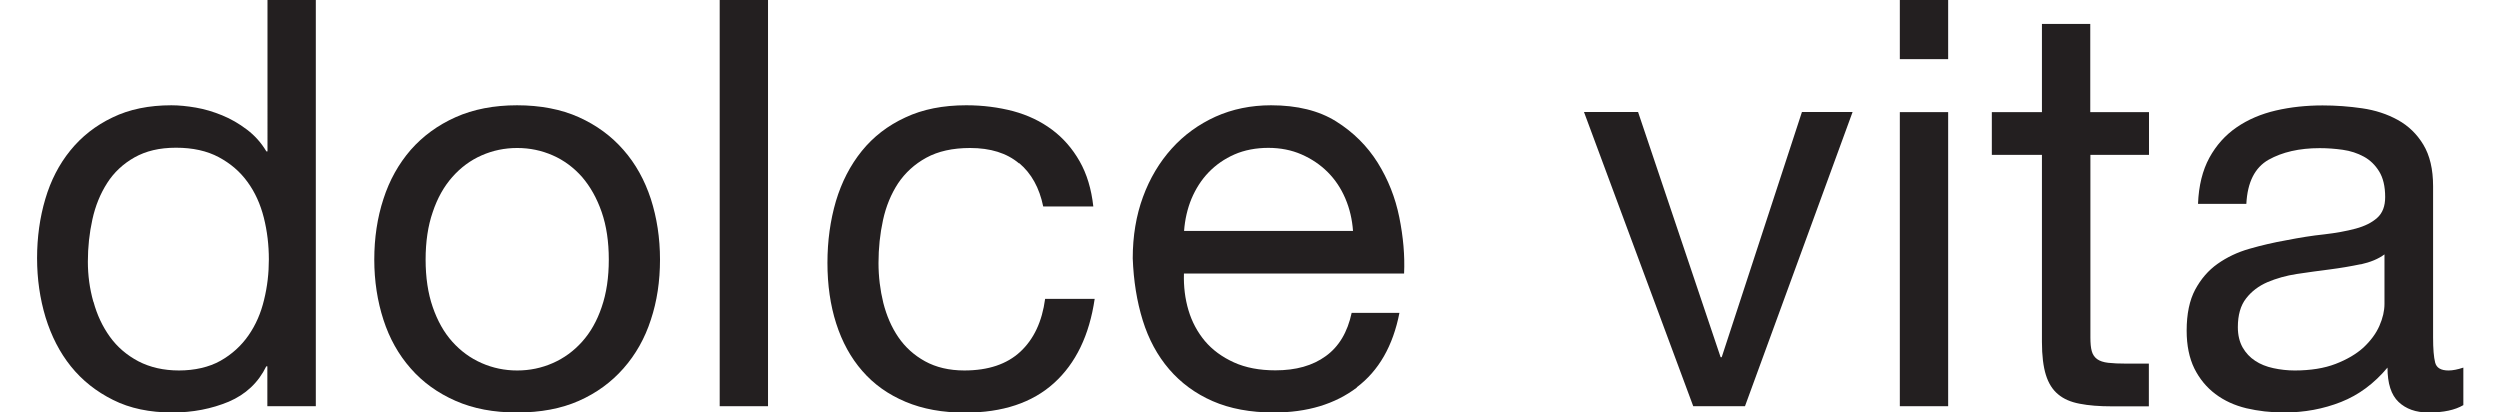 <svg xmlns:xlink="http://www.w3.org/1999/xlink" xmlns="http://www.w3.org/2000/svg" id="a" viewBox="0 0 177.21 30.13" width="200"  height="33" ><defs><style>.b{fill:#231f20;}</style></defs><path class="b" d="M16.83,29.67v-2.91h-.08c-.58,1.19-1.5,2.05-2.74,2.58-1.25,.52-2.62,.79-4.11,.79-1.66,0-3.11-.3-4.34-.92-1.23-.61-2.26-1.43-3.08-2.45-.82-1.02-1.43-2.22-1.85-3.58-.41-1.36-.62-2.8-.62-4.32s.2-2.97,.6-4.32c.4-1.36,1.01-2.54,1.83-3.55,.82-1.01,1.84-1.82,3.08-2.41,1.23-.6,2.67-.89,4.3-.89,.55,0,1.15,.06,1.79,.17,.64,.11,1.27,.3,1.91,.56,.64,.26,1.24,.61,1.81,1.04,.57,.43,1.05,.96,1.43,1.6h.08V0h3.53V29.67h-3.53Zm-12.7-7.63c.26,.96,.66,1.81,1.2,2.56,.54,.75,1.23,1.34,2.08,1.79,.85,.44,1.84,.67,2.97,.67s2.2-.24,3.03-.71c.83-.47,1.51-1.09,2.04-1.85,.53-.76,.91-1.63,1.14-2.6,.24-.97,.35-1.95,.35-2.95,0-1.05-.12-2.07-.37-3.06-.25-.98-.64-1.85-1.19-2.6-.54-.75-1.24-1.35-2.1-1.81-.86-.46-1.9-.69-3.12-.69s-2.2,.24-3.04,.71c-.83,.47-1.5,1.1-1.99,1.87-.5,.78-.86,1.66-1.08,2.66-.22,1-.33,2.02-.33,3.08,0,1,.13,1.97,.4,2.93Z"/><path class="b" d="M25.31,14.53c.44-1.37,1.11-2.56,1.99-3.58,.89-1.01,1.98-1.81,3.28-2.39,1.3-.58,2.8-.87,4.49-.87s3.22,.29,4.51,.87c1.29,.58,2.38,1.38,3.26,2.39,.89,1.01,1.55,2.21,2,3.58,.44,1.37,.67,2.85,.67,4.43s-.22,3.05-.67,4.4c-.44,1.36-1.11,2.54-2,3.55-.89,1.01-1.97,1.8-3.26,2.37-1.29,.57-2.79,.85-4.51,.85s-3.19-.28-4.49-.85c-1.3-.57-2.4-1.36-3.28-2.37-.89-1.01-1.55-2.19-1.99-3.55-.44-1.36-.67-2.83-.67-4.4s.22-3.06,.67-4.43Zm3.6,7.9c.35,1.01,.82,1.85,1.43,2.53,.61,.68,1.32,1.2,2.14,1.56,.82,.36,1.68,.54,2.6,.54s1.78-.18,2.6-.54c.82-.36,1.53-.88,2.14-1.56,.61-.68,1.09-1.52,1.43-2.53,.35-1.01,.52-2.17,.52-3.47s-.17-2.46-.52-3.47c-.35-1.01-.83-1.86-1.43-2.56-.61-.69-1.32-1.22-2.14-1.58-.82-.36-1.68-.54-2.6-.54s-1.78,.18-2.6,.54c-.82,.36-1.53,.89-2.14,1.58-.61,.69-1.09,1.54-1.43,2.56-.35,1.01-.52,2.17-.52,3.47s.17,2.46,.52,3.47Z"/><path class="b" d="M53.4,0V29.67h-3.53V0h3.53Z"/><path class="b" d="M71.73,11.93c-.89-.75-2.08-1.12-3.57-1.12-1.28,0-2.34,.24-3.2,.71-.86,.47-1.54,1.1-2.06,1.87-.51,.78-.88,1.67-1.1,2.68-.22,1.01-.33,2.05-.33,3.14,0,1,.12,1.97,.35,2.91,.24,.94,.6,1.78,1.1,2.51,.5,.73,1.15,1.32,1.95,1.76,.8,.44,1.76,.67,2.87,.67,1.75,0,3.11-.46,4.09-1.37,.98-.91,1.59-2.2,1.81-3.86h3.62c-.39,2.66-1.38,4.71-2.97,6.15-1.59,1.44-3.76,2.16-6.5,2.16-1.63,0-3.08-.26-4.34-.79-1.26-.53-2.31-1.27-3.16-2.25-.85-.97-1.48-2.13-1.91-3.47-.43-1.34-.64-2.82-.64-4.43s.21-3.11,.62-4.51c.42-1.4,1.05-2.62,1.89-3.66,.84-1.04,1.9-1.86,3.18-2.45,1.27-.6,2.76-.89,4.45-.89,1.22,0,2.36,.15,3.43,.43,1.07,.29,2.01,.74,2.83,1.35,.82,.61,1.49,1.38,2.02,2.31,.53,.93,.86,2.03,1,3.3h-3.66c-.28-1.36-.86-2.41-1.75-3.16Z"/><path class="b" d="M96.42,28.3c-1.61,1.22-3.63,1.83-6.07,1.83-1.72,0-3.21-.28-4.47-.83-1.26-.55-2.32-1.33-3.18-2.33-.86-1-1.5-2.19-1.93-3.57-.43-1.39-.67-2.89-.73-4.53,0-1.63,.25-3.13,.75-4.49,.5-1.36,1.2-2.53,2.1-3.53,.9-1,1.97-1.77,3.2-2.33,1.23-.55,2.58-.83,4.05-.83,1.91,0,3.5,.39,4.76,1.18,1.26,.79,2.27,1.8,3.03,3.01,.76,1.22,1.29,2.55,1.58,3.99,.29,1.44,.41,2.81,.35,4.11h-16.08c-.03,.94,.08,1.84,.33,2.68,.25,.84,.65,1.59,1.2,2.25,.55,.65,1.26,1.17,2.12,1.56,.86,.39,1.87,.58,3.03,.58,1.5,0,2.72-.34,3.68-1.04,.96-.69,1.59-1.75,1.89-3.16h3.49c-.47,2.41-1.51,4.23-3.12,5.44Zm-.85-13.8c-.32-.75-.75-1.39-1.29-1.93s-1.18-.97-1.91-1.29c-.73-.32-1.54-.48-2.43-.48s-1.74,.16-2.47,.48c-.73,.32-1.36,.76-1.89,1.31-.53,.55-.94,1.2-1.25,1.93-.3,.73-.48,1.52-.54,2.35h12.34c-.06-.83-.24-1.62-.56-2.37Z"/><path class="b" d="M120.98,29.67l-7.98-21.49h3.95l6.03,17.91h.08l5.86-17.91h3.7l-7.86,21.49h-3.78Z"/><path class="b" d="M136.07,4.32V0h3.53V4.32h-3.53Zm3.53,3.86V29.67h-3.53V8.19h3.53Z"/><path class="b" d="M154.27,8.19v3.12h-4.28v13.34c0,.42,.03,.75,.1,1,.07,.25,.2,.44,.39,.58,.19,.14,.47,.23,.81,.27,.35,.04,.8,.06,1.35,.06h1.62v3.12h-2.7c-.91,0-1.7-.06-2.35-.19-.65-.12-1.18-.35-1.58-.69-.4-.33-.7-.8-.89-1.41-.19-.61-.29-1.41-.29-2.41V11.31h-3.66v-3.12h3.66V1.75h3.53v6.44h4.28Z"/><path class="b" d="M174.68,30.13c-.92,0-1.64-.26-2.18-.77-.54-.51-.81-1.35-.81-2.51-.97,1.16-2.1,2-3.39,2.51-1.29,.51-2.68,.77-4.17,.77-.97,0-1.89-.11-2.75-.31-.86-.21-1.61-.55-2.26-1.04-.65-.49-1.16-1.11-1.54-1.87-.37-.76-.56-1.68-.56-2.76,0-1.22,.21-2.22,.62-2.99,.42-.78,.96-1.41,1.64-1.89,.68-.48,1.45-.85,2.33-1.1,.87-.25,1.77-.46,2.68-.62,.97-.19,1.89-.34,2.76-.43,.87-.1,1.64-.24,2.31-.42,.67-.18,1.19-.44,1.58-.79,.39-.35,.58-.85,.58-1.52,0-.78-.15-1.4-.44-1.87-.29-.47-.66-.83-1.12-1.08-.46-.25-.97-.42-1.54-.5-.57-.08-1.13-.12-1.68-.12-1.5,0-2.74,.29-3.74,.85-1,.57-1.54,1.64-1.62,3.22h-3.53c.05-1.33,.33-2.45,.83-3.37,.5-.91,1.16-1.65,1.99-2.22,.83-.57,1.79-.98,2.87-1.23,1.08-.25,2.22-.37,3.41-.37,.97,0,1.93,.07,2.89,.21,.96,.14,1.82,.42,2.6,.85,.78,.43,1.4,1.03,1.87,1.81,.47,.78,.71,1.79,.71,3.03v11.05c0,.83,.05,1.44,.15,1.83,.1,.39,.42,.58,.98,.58,.3,0,.66-.07,1.08-.21v2.74c-.61,.36-1.45,.54-2.53,.54Zm-4.95-10.83c-.72,.15-1.48,.28-2.26,.38-.79,.1-1.59,.21-2.39,.33-.8,.12-1.52,.33-2.16,.6-.64,.28-1.16,.67-1.56,1.19-.4,.51-.6,1.21-.6,2.1,0,.58,.12,1.07,.35,1.48,.23,.4,.54,.73,.91,.97,.37,.25,.82,.43,1.33,.54,.51,.11,1.03,.17,1.56,.17,1.16,0,2.16-.16,2.99-.48,.83-.32,1.51-.72,2.04-1.2,.52-.49,.91-1.01,1.16-1.58,.25-.57,.37-1.1,.37-1.6v-3.62c-.44,.33-1.02,.57-1.74,.73Z"/></svg>